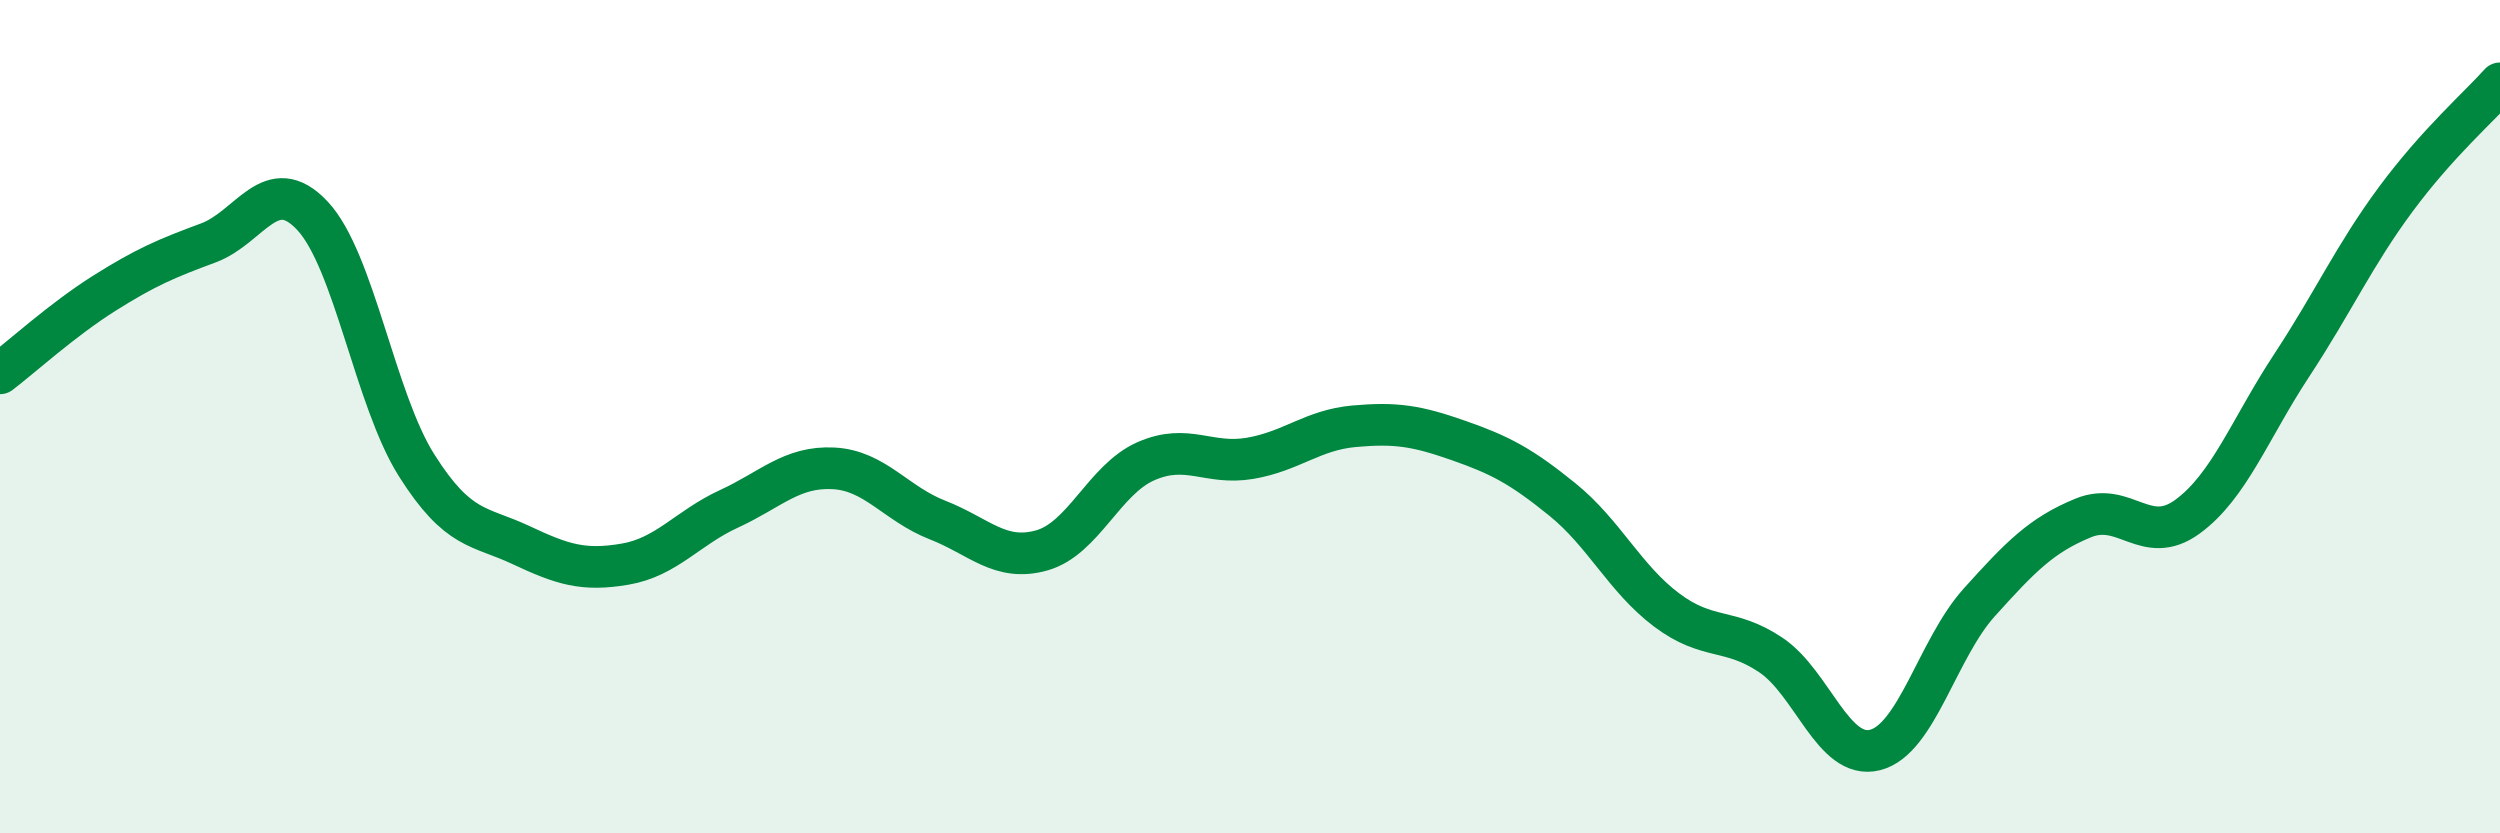 
    <svg width="60" height="20" viewBox="0 0 60 20" xmlns="http://www.w3.org/2000/svg">
      <path
        d="M 0,8.96 C 0.5,8.58 1.5,7.67 2.5,7.04 C 3.5,6.41 4,6.2 5,5.83 C 6,5.46 6.5,4.11 7.5,5.18 C 8.5,6.25 9,9.59 10,11.17 C 11,12.75 11.5,12.61 12.5,13.08 C 13.5,13.55 14,13.71 15,13.54 C 16,13.37 16.5,12.67 17.5,12.21 C 18.5,11.75 19,11.19 20,11.24 C 21,11.29 21.5,12.09 22.5,12.48 C 23.5,12.87 24,13.49 25,13.21 C 26,12.93 26.5,11.51 27.5,11.07 C 28.5,10.63 29,11.17 30,11 C 31,10.83 31.5,10.32 32.5,10.23 C 33.5,10.14 34,10.22 35,10.57 C 36,10.92 36.5,11.18 37.5,11.99 C 38.5,12.8 39,13.89 40,14.64 C 41,15.39 41.5,15.05 42.5,15.72 C 43.5,16.39 44,18.25 45,18 C 46,17.75 46.5,15.57 47.5,14.46 C 48.5,13.35 49,12.84 50,12.43 C 51,12.02 51.5,13.13 52.5,12.4 C 53.5,11.67 54,10.29 55,8.77 C 56,7.25 56.5,6.13 57.5,4.78 C 58.5,3.43 59.5,2.56 60,2L60 20L0 20Z"
        fill="#008740"
        opacity="0.1"
        stroke-linecap="round"
        stroke-linejoin="round"
      />
      <path
        d="M 0,8.96 C 0.5,8.58 1.5,7.67 2.5,7.04 C 3.5,6.41 4,6.2 5,5.83 C 6,5.46 6.5,4.11 7.5,5.18 C 8.5,6.25 9,9.59 10,11.17 C 11,12.75 11.5,12.61 12.5,13.08 C 13.5,13.55 14,13.71 15,13.54 C 16,13.37 16.5,12.67 17.5,12.21 C 18.5,11.75 19,11.19 20,11.24 C 21,11.29 21.5,12.09 22.5,12.48 C 23.5,12.87 24,13.49 25,13.21 C 26,12.93 26.5,11.51 27.5,11.07 C 28.5,10.63 29,11.17 30,11 C 31,10.83 31.5,10.32 32.5,10.23 C 33.5,10.14 34,10.22 35,10.57 C 36,10.92 36.5,11.18 37.5,11.99 C 38.5,12.8 39,13.89 40,14.64 C 41,15.39 41.5,15.05 42.5,15.72 C 43.5,16.39 44,18.25 45,18 C 46,17.75 46.5,15.57 47.5,14.46 C 48.5,13.35 49,12.84 50,12.43 C 51,12.02 51.5,13.13 52.5,12.4 C 53.5,11.67 54,10.29 55,8.77 C 56,7.25 56.5,6.13 57.5,4.78 C 58.5,3.43 59.5,2.56 60,2"
        stroke="#008740"
        stroke-width="1"
        fill="none"
        stroke-linecap="round"
        stroke-linejoin="round"
      />
    </svg>
  
